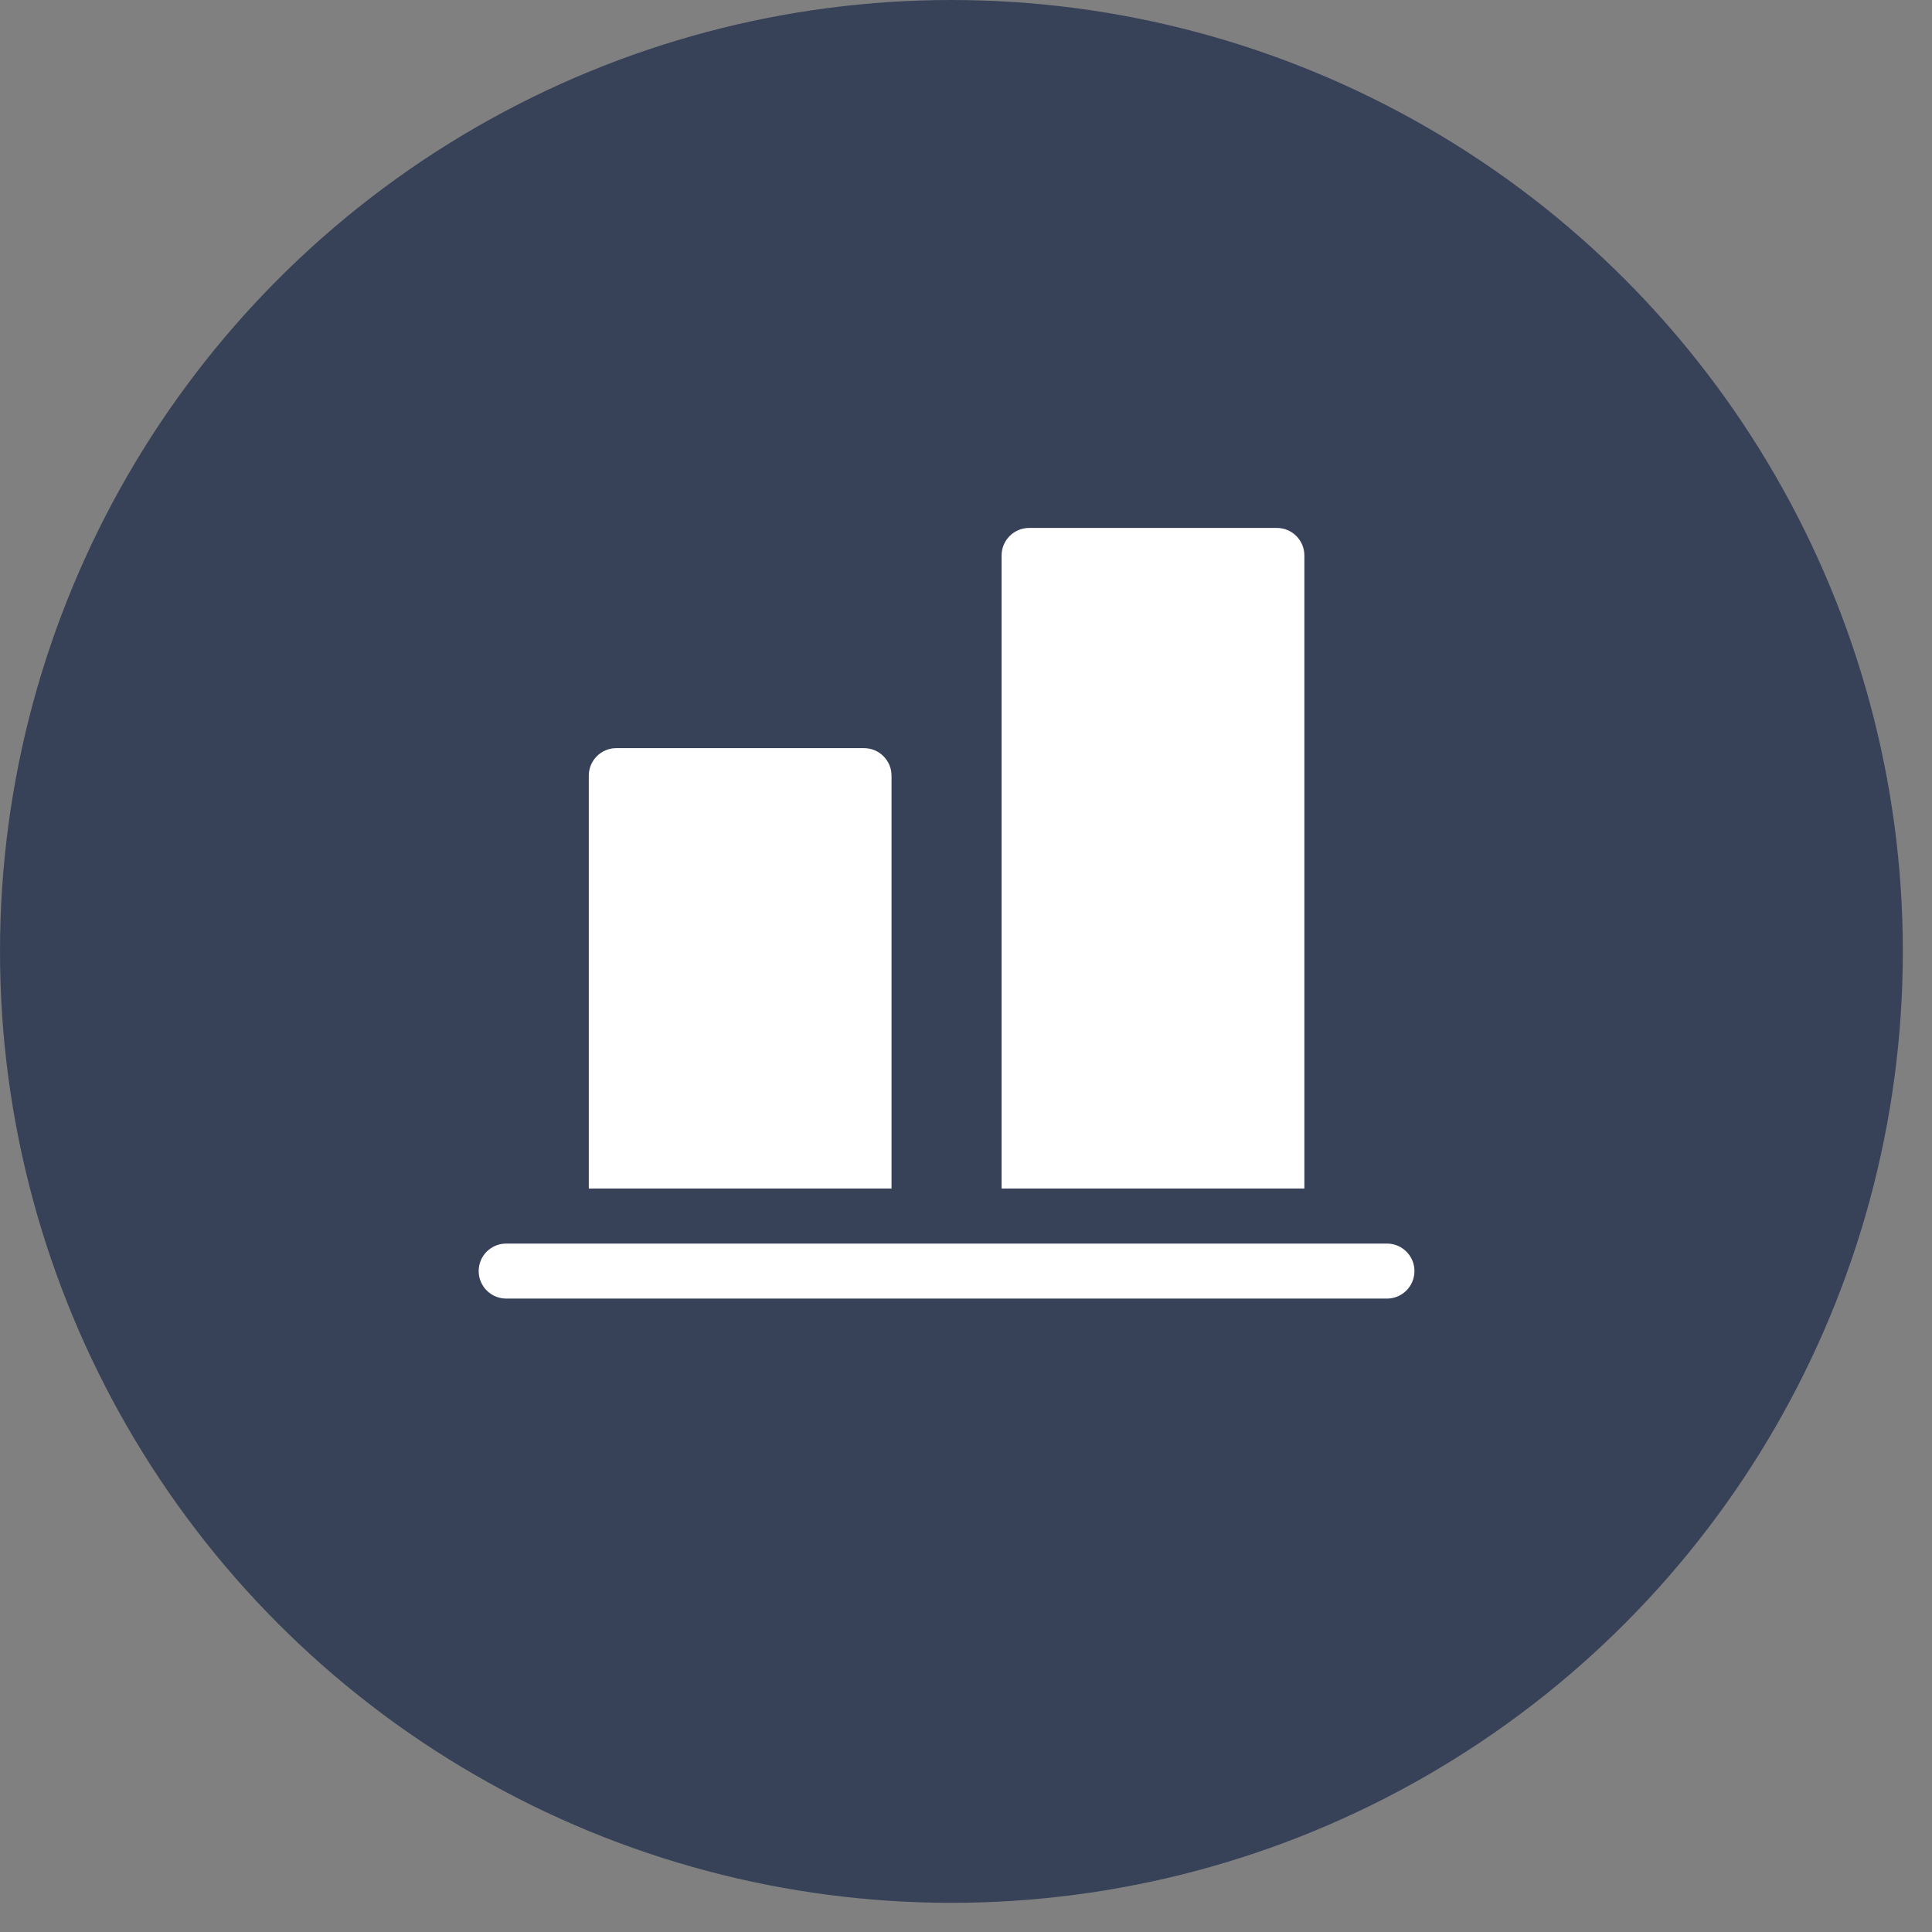 <svg width="42" height="42" viewBox="0 0 42 42" fill="none" xmlns="http://www.w3.org/2000/svg">
<rect x="0" y="0" width="42" height="42" fill="#808080" stroke="none"/>
<circle cx="20.683" cy="20.683" r="20.683" fill="#374259"/>
<path d="M30.151 27.034C30.481 27.034 30.749 27.301 30.749 27.632C30.749 27.962 30.481 28.23 30.151 28.23H11.005C10.674 28.23 10.406 27.962 10.406 27.632C10.406 27.301 10.674 27.034 11.005 27.034H30.151ZM13.398 16.264H18.783C19.113 16.264 19.381 16.532 19.381 16.862V25.837H12.8V16.862C12.8 16.532 13.067 16.264 13.398 16.264ZM22.373 11.477H27.758C28.088 11.477 28.356 11.745 28.356 12.075V25.837H21.774V12.075C21.774 11.745 22.042 11.477 22.373 11.477Z" fill="white"/>
</svg>
